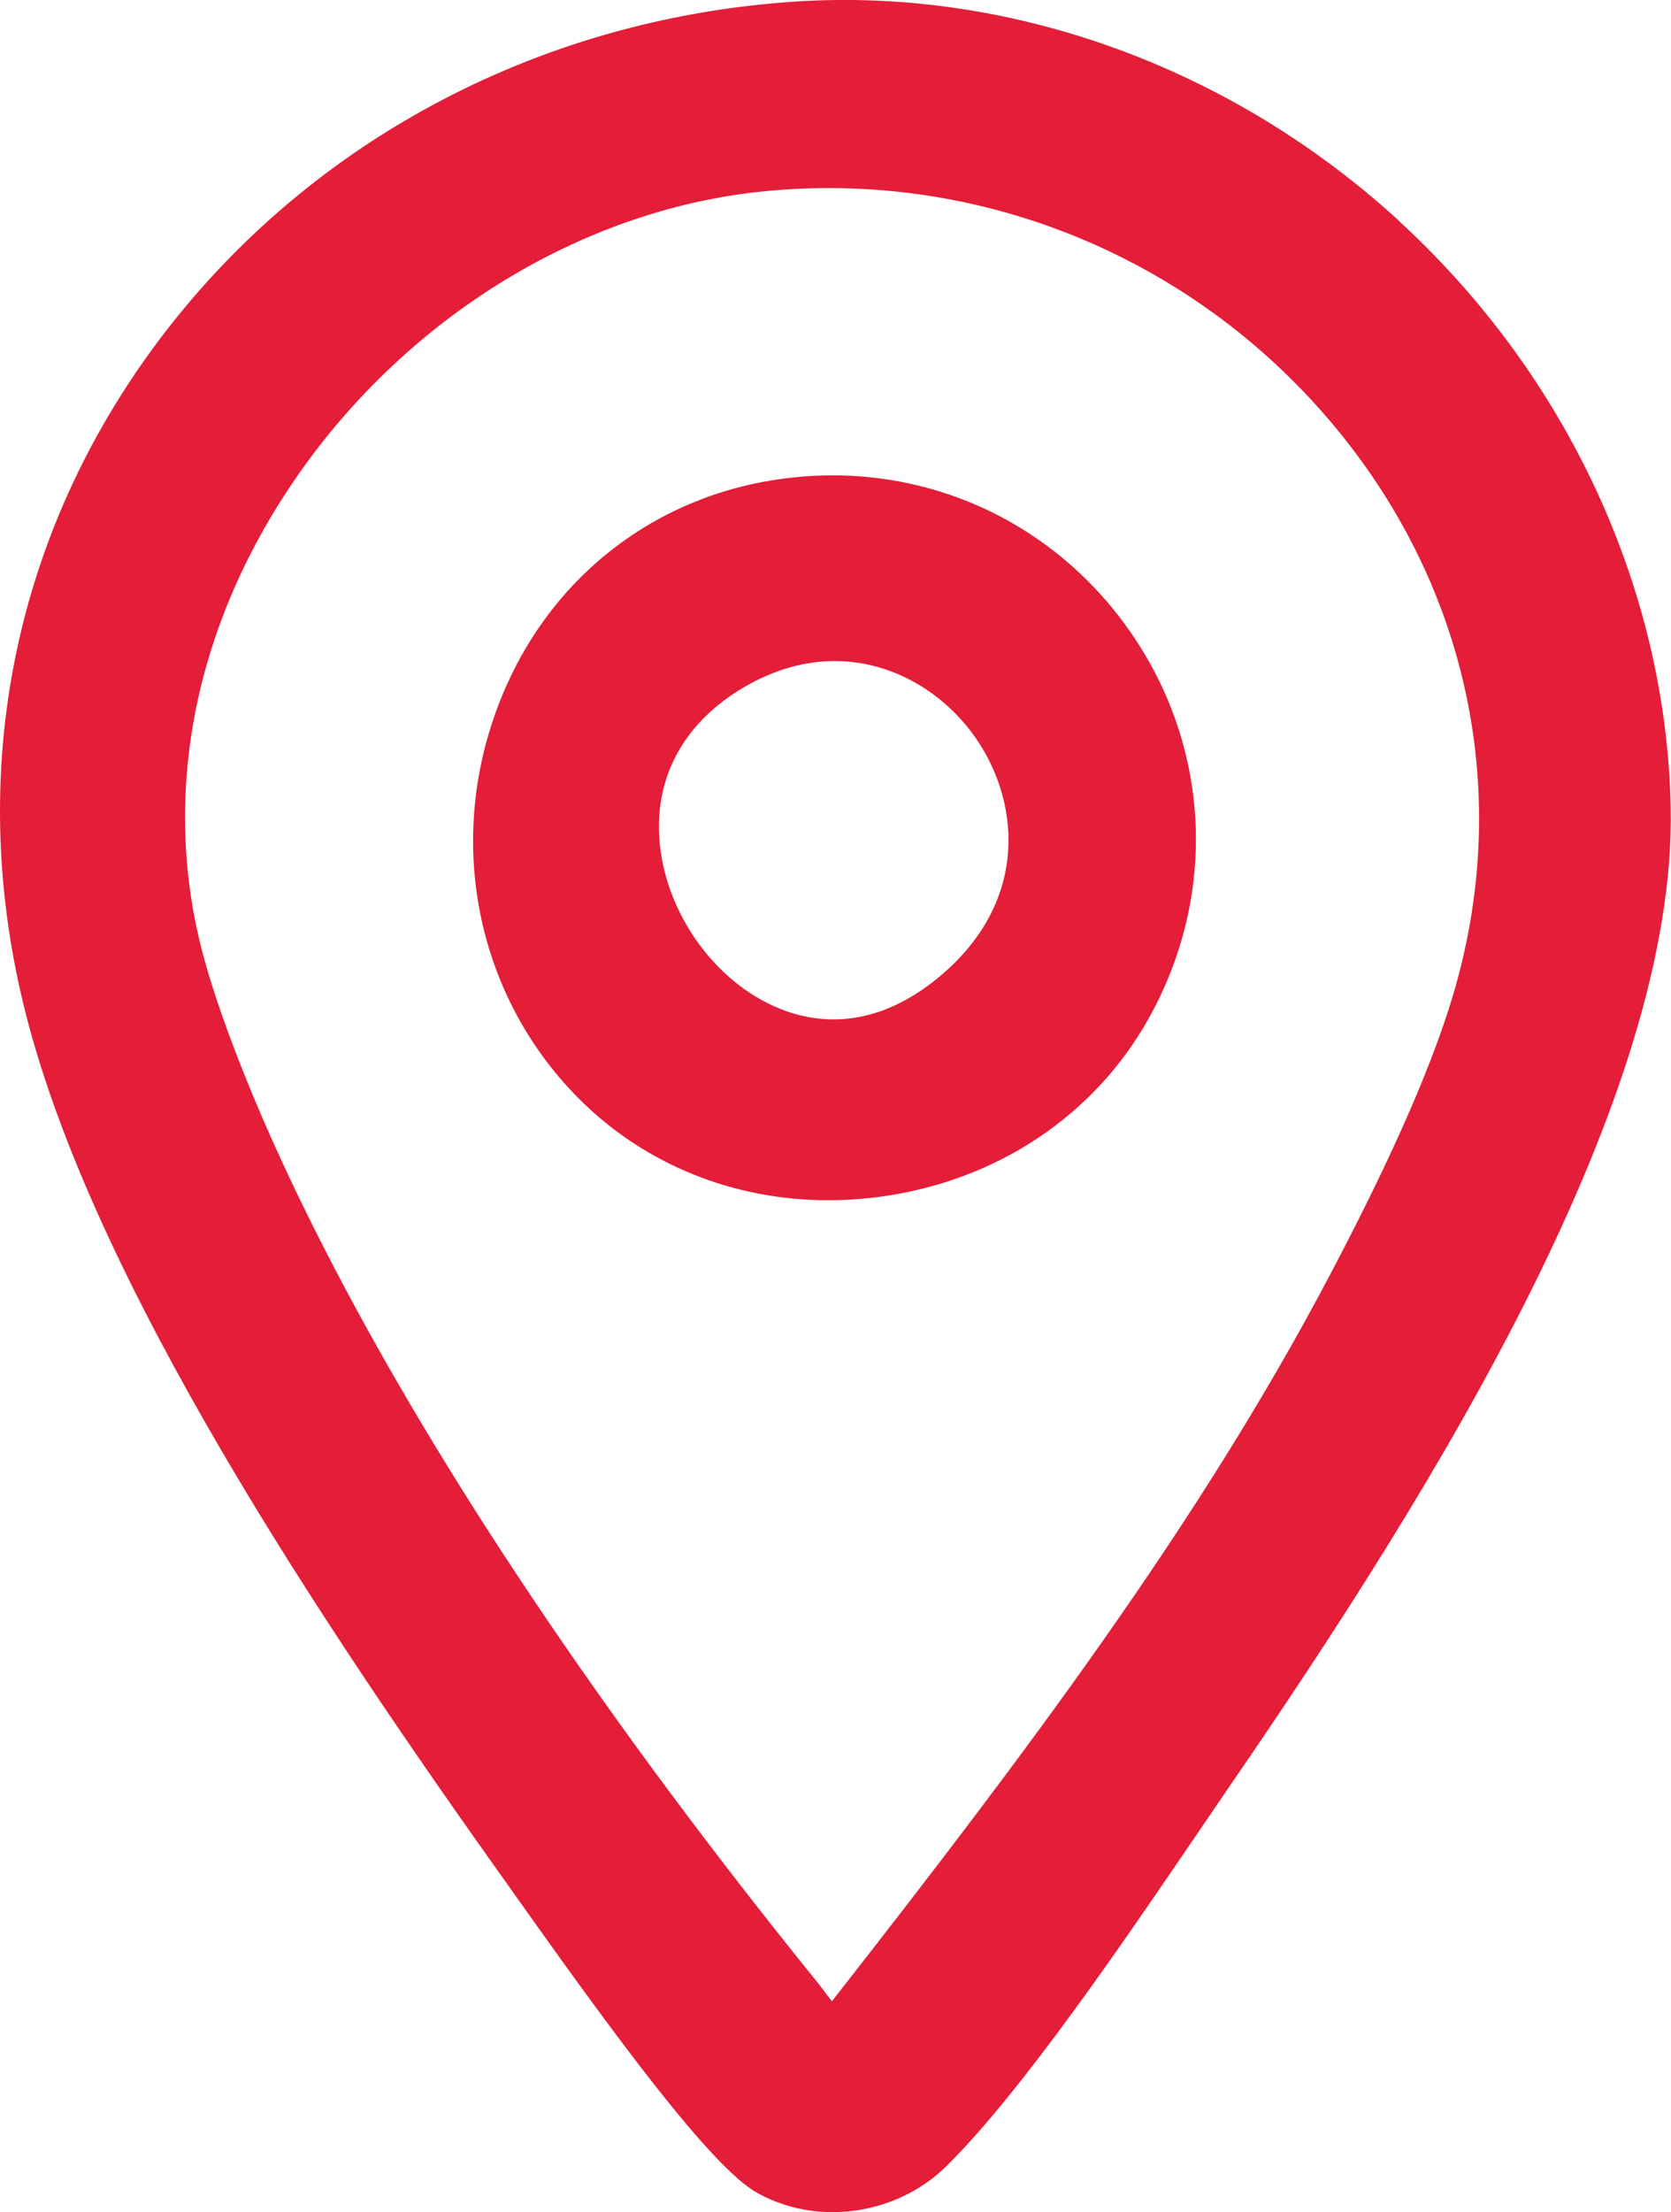 <?xml version="1.0" encoding="UTF-8"?> <svg xmlns="http://www.w3.org/2000/svg" id="Layer_2" viewBox="0 0 173.5 229.58"><defs><style>.cls-1{fill:#e41d38;}</style></defs><g id="Layer_1-2"><path class="cls-1" d="M145.31,22.97C127.94,7.02,105.09-1.29,82.63.16,55.53,1.92,31.12,15.15,15.66,36.45,1.09,56.52-3.51,80.96,2.69,105.27c7.14,27.95,30.47,62.93,49.99,90.29l1.38,1.94c9.96,14.05,19.82,27.41,24.49,30.05,2.43,1.37,5.16,2.04,7.9,2.04,4.32,0,8.65-1.65,11.82-4.78,7.81-7.71,18.35-23.2,26.05-34.51,1.2-1.76,2.32-3.41,3.34-4.9,21.66-31.51,46.43-71.53,45.81-101.63-.47-22.63-10.74-44.79-28.18-60.8ZM151.18,102.21c-2.13,7.6-6.43,17.49-13.16,30.24-13.6,25.77-31.43,49.43-51.64,75.25-.37-.47-.71-.91-.89-1.16-.24-.31-.43-.57-.57-.74C33.75,142.56,22.59,105.13,20.87,98.26c-4.11-16.4-.51-33.81,10.11-49.02,11.46-16.4,29.37-27.37,47.91-29.34,22.45-2.39,44.64,6.56,59.33,23.94,13.99,16.55,18.71,37.82,12.96,58.36Z"></path><path class="cls-1" d="M79.44,49.97c-13.64,2.5-24.31,12.08-28.53,25.63-4.28,13.74-.75,28.47,9.22,38.45,6.82,6.82,16.04,10.52,25.88,10.52,1.81,0,3.65-.13,5.49-.38,11.98-1.65,22.09-8.37,27.74-18.44,7.28-12.97,6.45-28.52-2.16-40.57-8.62-12.06-23.04-17.88-37.65-15.2ZM96.9,101.88c-6.75,5.26-12.77,4.27-16.63,2.51-6.57-3-11.44-10.26-11.83-17.66-.34-6.38,2.76-11.83,8.73-15.36,3.28-1.94,6.49-2.76,9.51-2.76,6.25,0,11.61,3.56,14.72,8.12,4.79,7.04,5.26,17.54-4.5,25.15Z"></path></g></svg> 